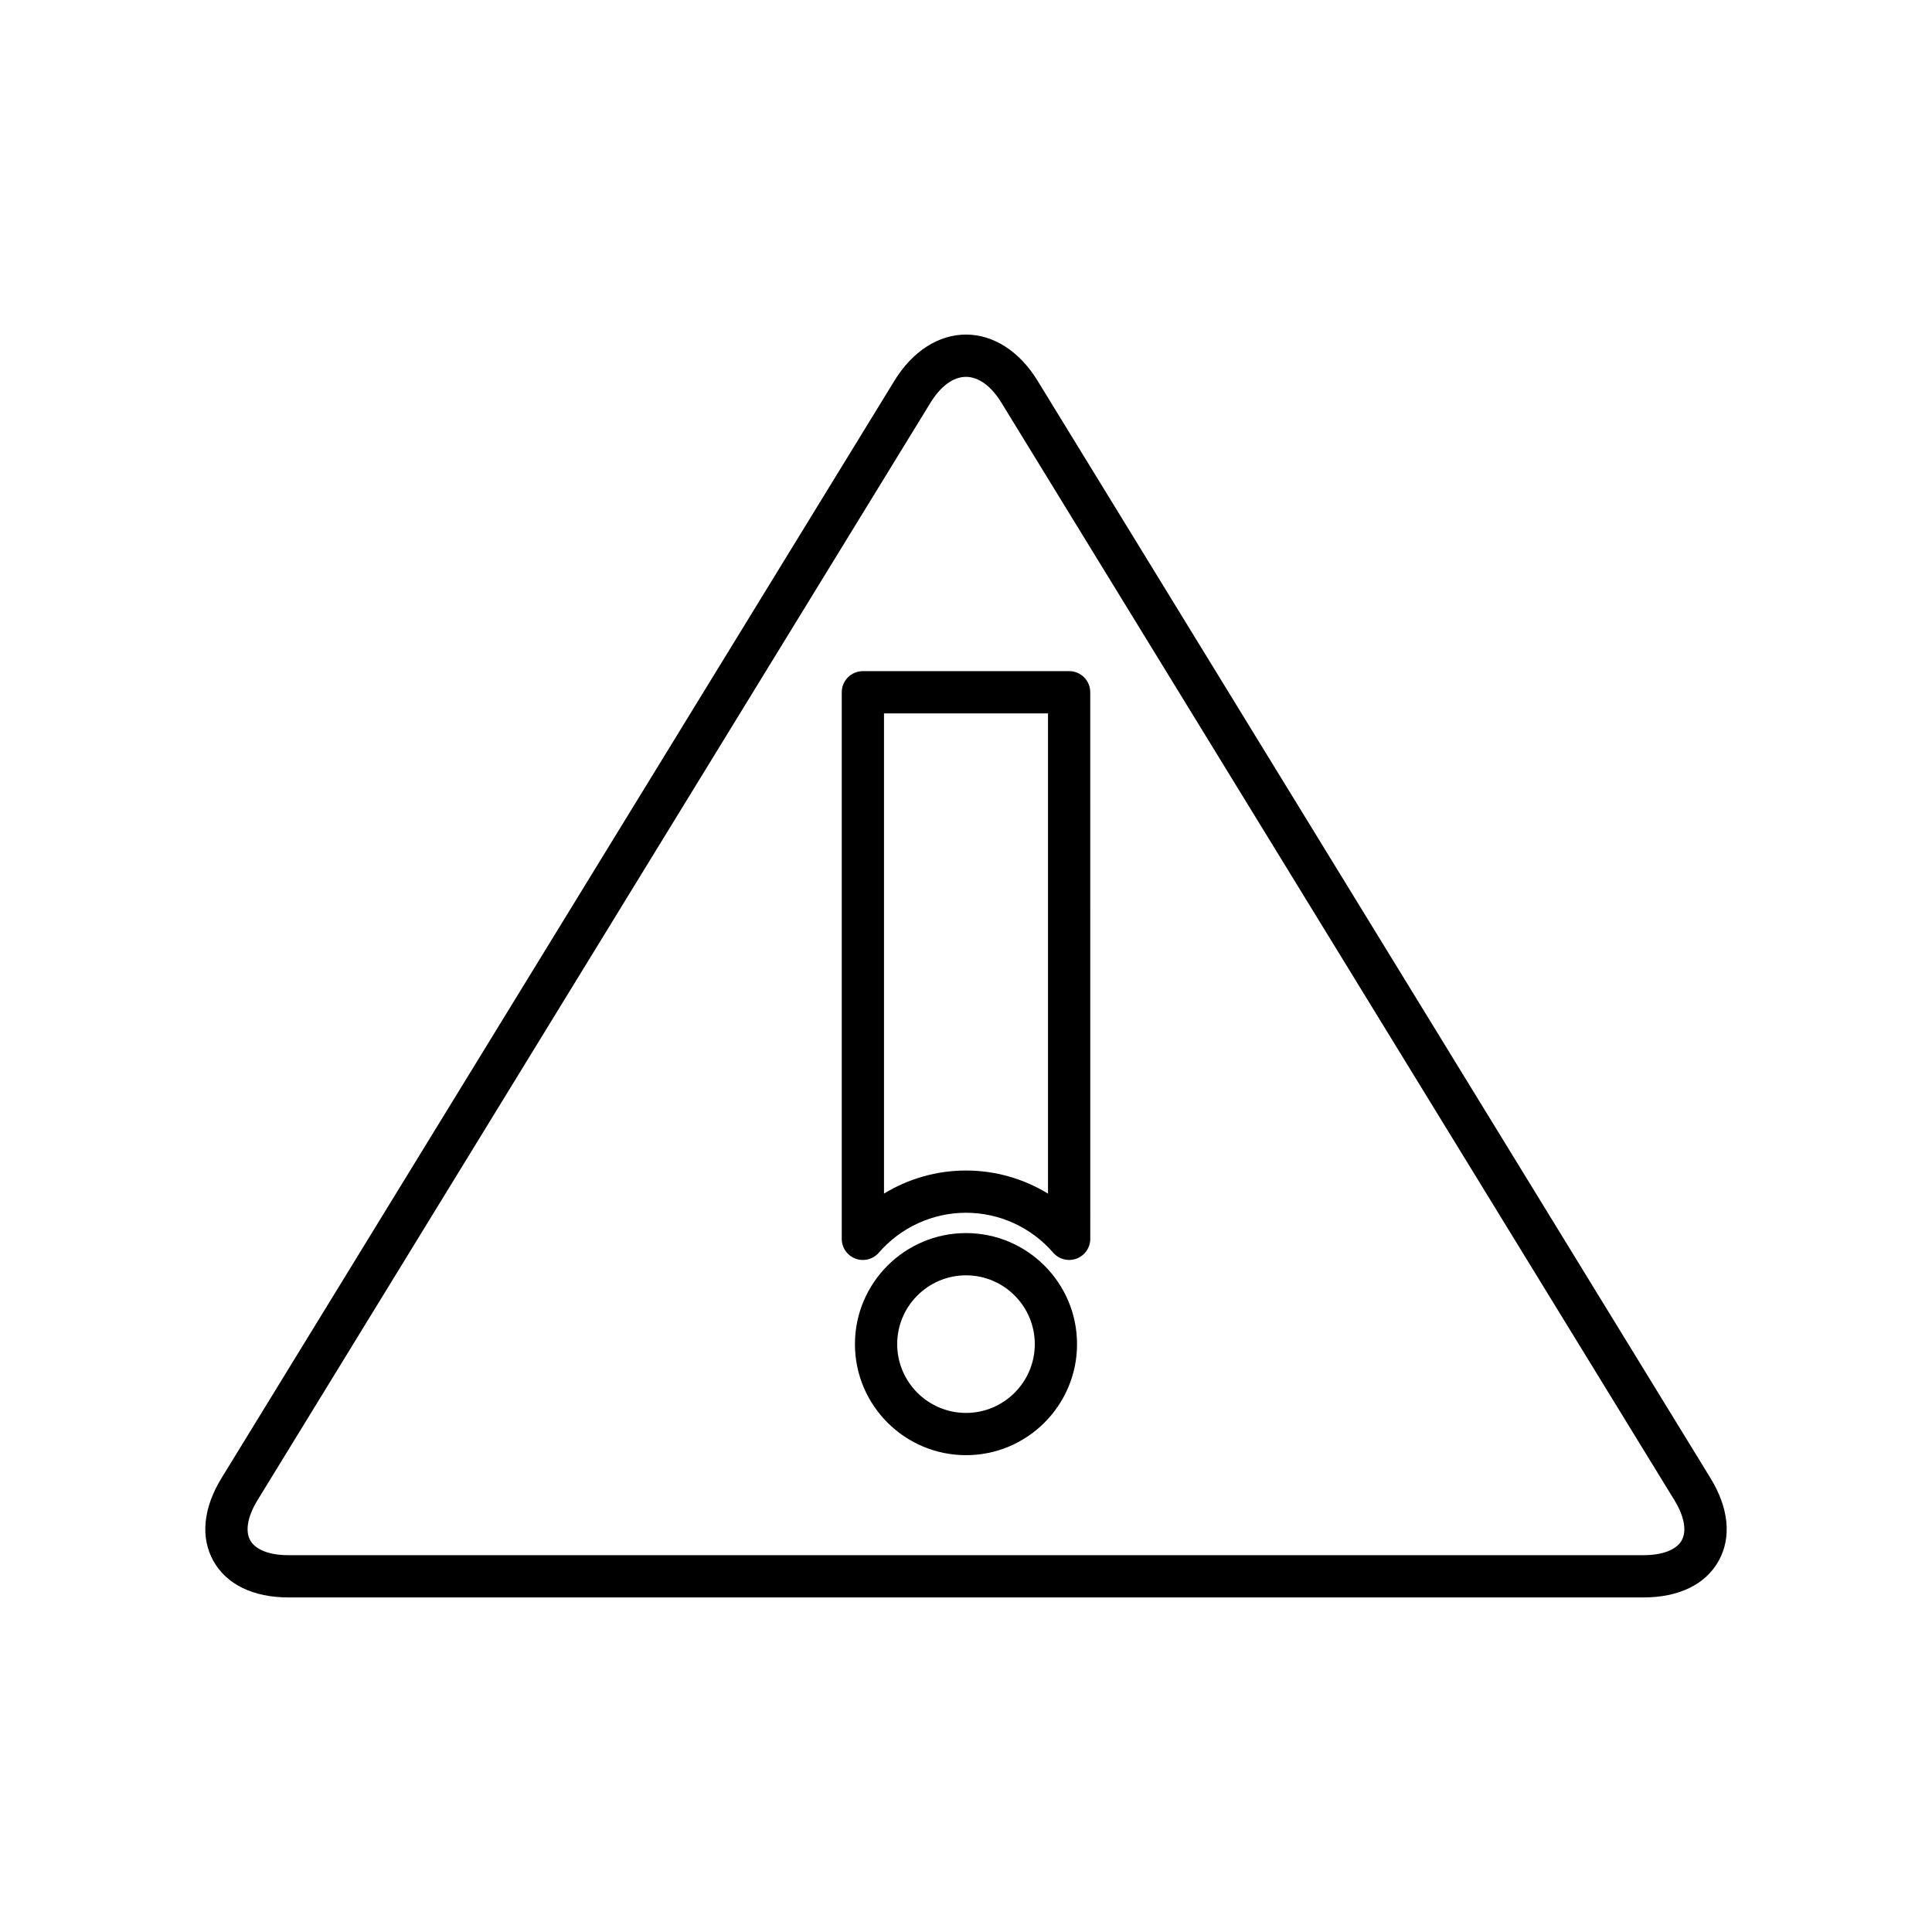 <?xml version="1.0" encoding="UTF-8"?>
<!-- Uploaded to: SVG Repo, www.svgrepo.com, Generator: SVG Repo Mixer Tools -->
<svg fill="#000000" width="800px" height="800px" version="1.1" viewBox="144 144 512 512" xmlns="http://www.w3.org/2000/svg">
 <g>
  <path d="m400 470.78c-16.227 0-29.43 13.203-29.43 29.43 0 16.227 13.203 29.426 29.43 29.426s29.426-13.203 29.426-29.426c0-16.23-13.203-29.43-29.426-29.43zm0 47.66c-10.055 0-18.234-8.18-18.234-18.23 0-10.055 8.18-18.234 18.234-18.234s18.23 8.18 18.23 18.234c0 10.051-8.18 18.23-18.23 18.23z"/>
  <path d="m427.33 321.86h-54.66c-3.09 0-5.598 2.508-5.598 5.598v144.85c0 2.336 1.453 4.43 3.641 5.246 2.172 0.809 4.648 0.184 6.188-1.578 5.828-6.723 14.25-10.582 23.102-10.582 8.848 0 17.27 3.856 23.102 10.578 1.086 1.25 2.637 1.93 4.231 1.93 0.656 0 1.32-0.113 1.957-0.352 2.188-0.816 3.641-2.906 3.641-5.246l-0.004-144.85c0-3.094-2.504-5.598-5.598-5.598zm-5.598 138.46c-6.484-3.961-13.988-6.121-21.73-6.121-7.746 0-15.25 2.156-21.734 6.117v-127.26h43.465z"/>
  <path d="m597.28 535.69-178.33-290.82c-4.758-7.758-11.664-12.207-18.953-12.207-7.285 0-14.191 4.449-18.949 12.207l-178.33 290.82c-4.879 7.953-5.644 15.762-2.16 21.988 3.488 6.227 10.547 9.656 19.879 9.656h359.13c9.332 0 16.391-3.43 19.879-9.656 3.481-6.227 2.715-14.035-2.164-21.988zm-7.609 16.52c-1.398 2.496-5.078 3.926-10.105 3.926l-359.14 0.004c-5.027 0-8.707-1.434-10.109-3.926-1.398-2.5-0.691-6.387 1.934-10.668l178.33-290.81c2.715-4.43 6.055-6.867 9.406-6.867 3.356 0 6.695 2.438 9.406 6.867l178.33 290.81c2.633 4.281 3.34 8.168 1.941 10.664z"/>
 </g>
</svg>
